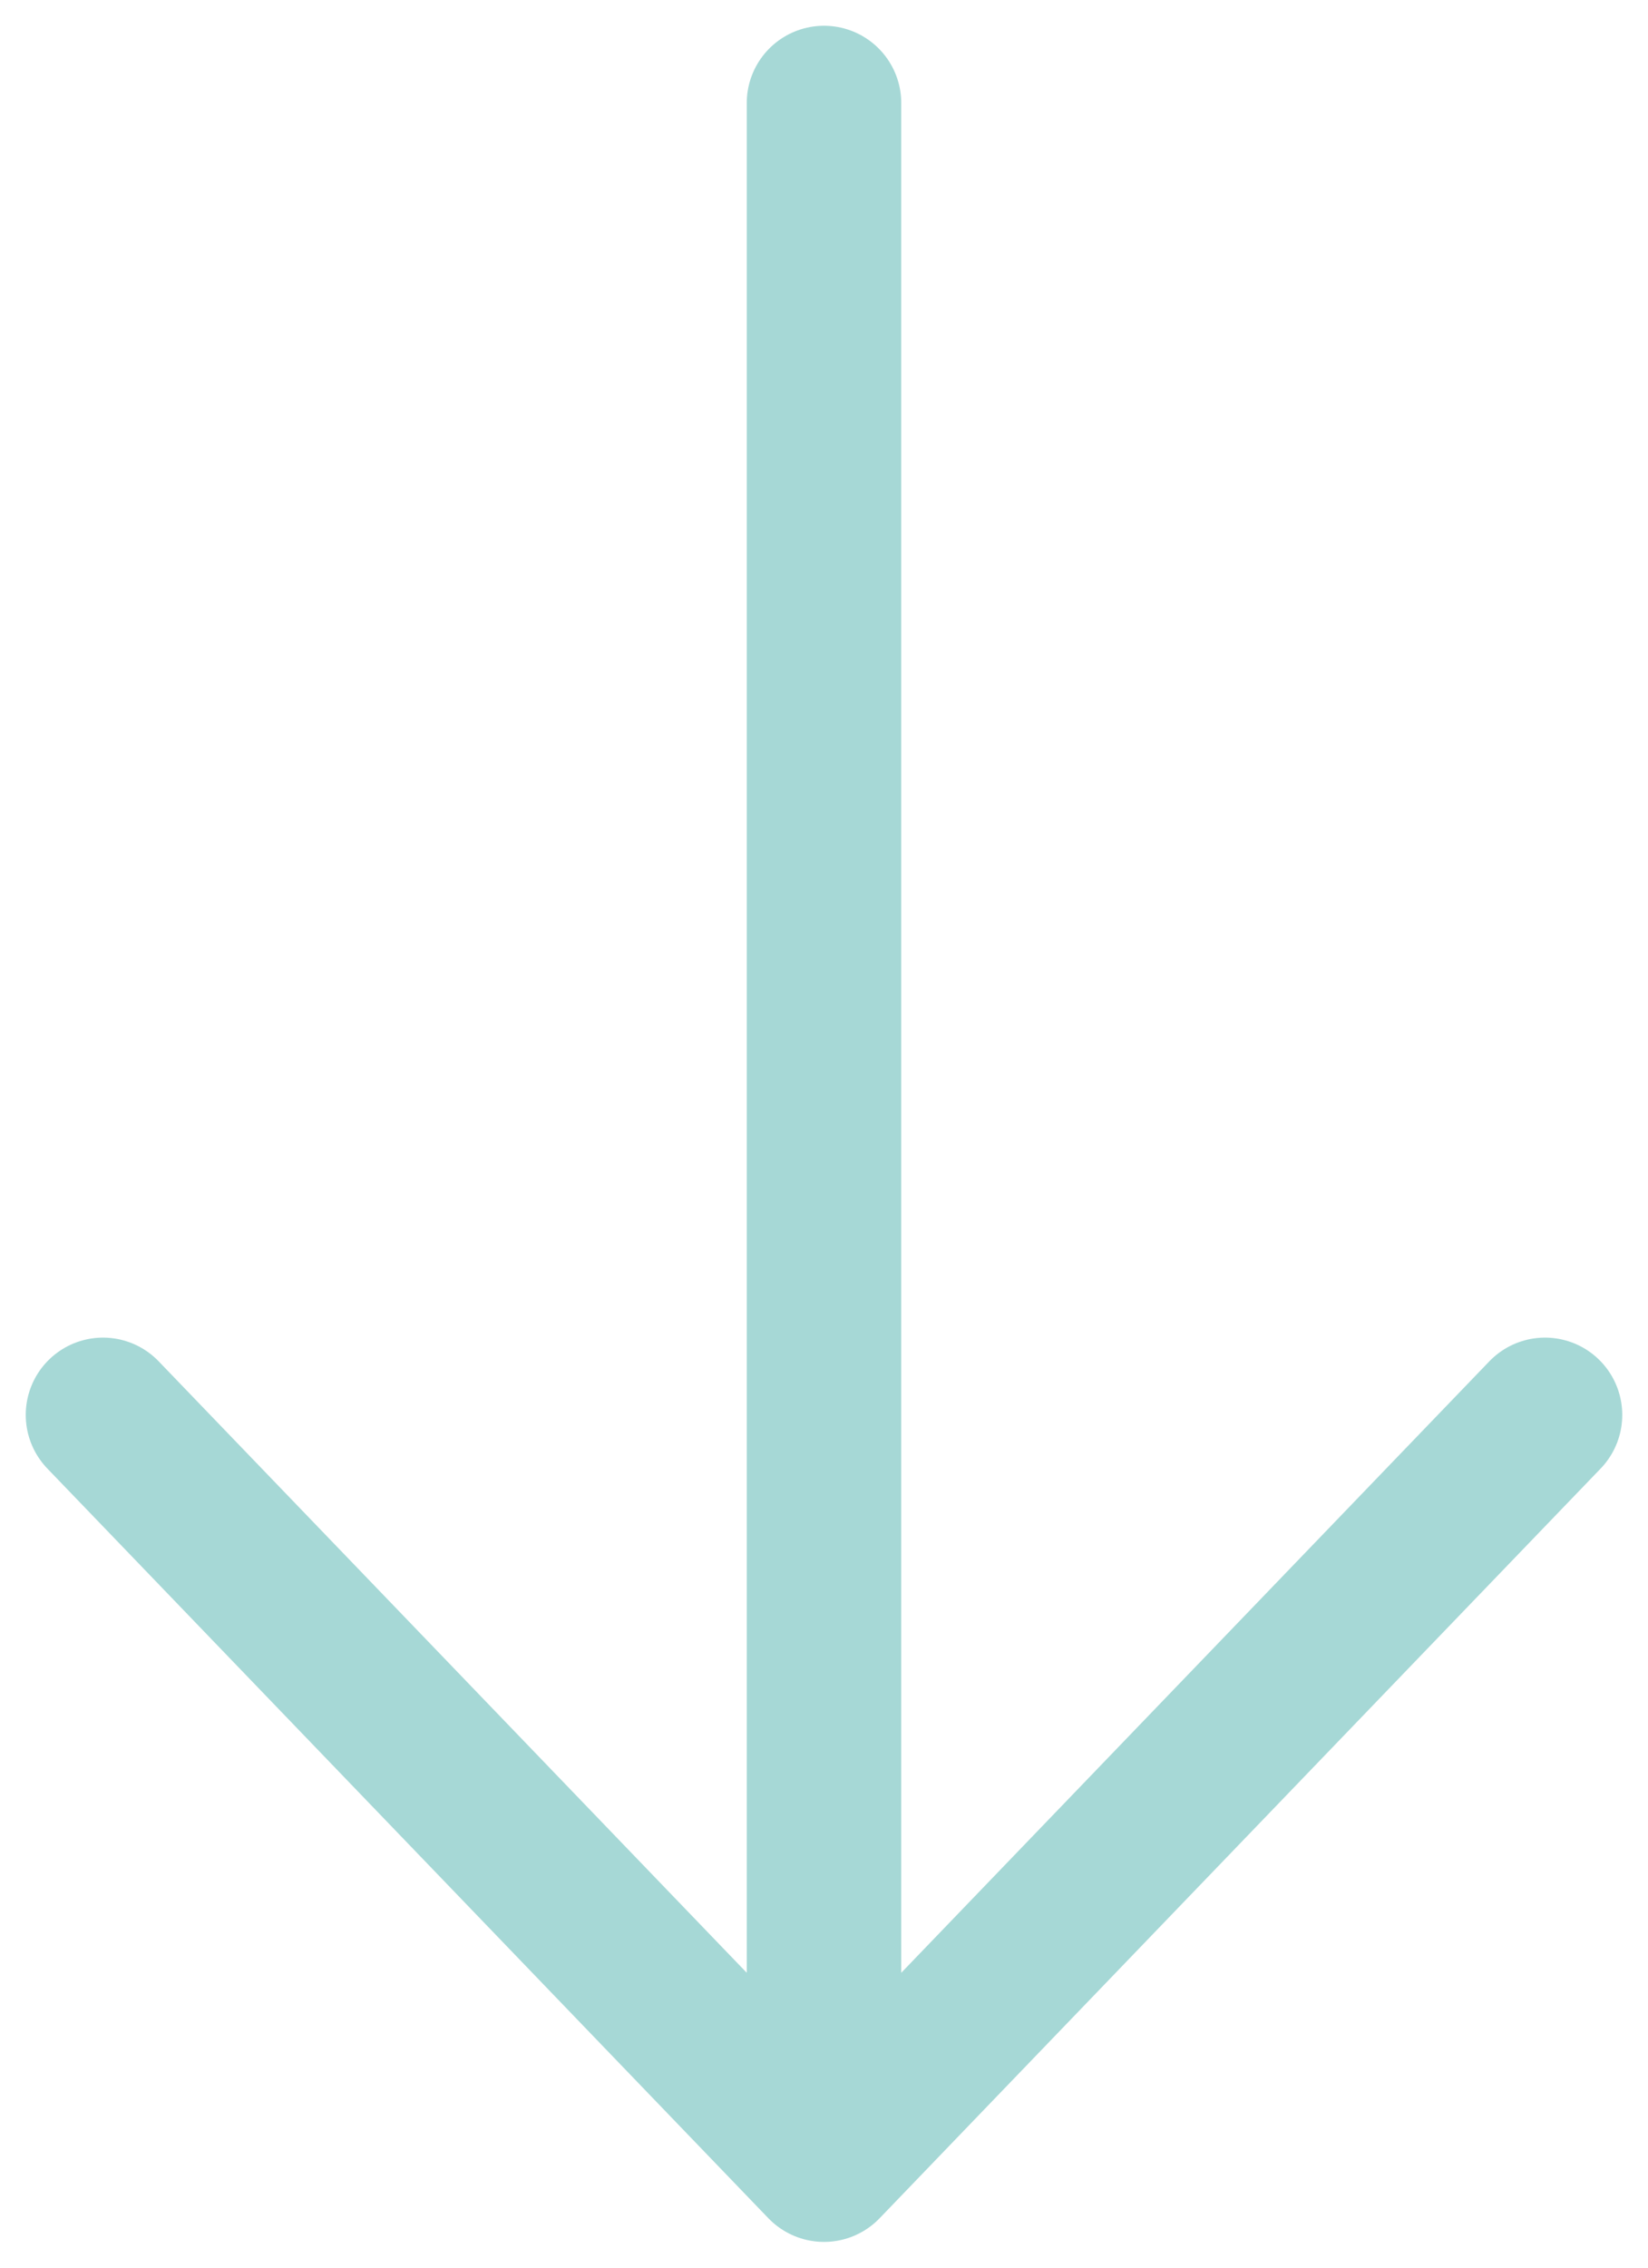 <?xml version="1.0" encoding="UTF-8"?> <svg xmlns="http://www.w3.org/2000/svg" width="32" height="44" viewBox="0 0 32 44" fill="none"><path opacity="0.8" d="M2 27.454L16 42M16 42L30 27.454M16 42V2" stroke="#90CECB" stroke-width="3" stroke-linecap="round" stroke-linejoin="round"></path></svg> 